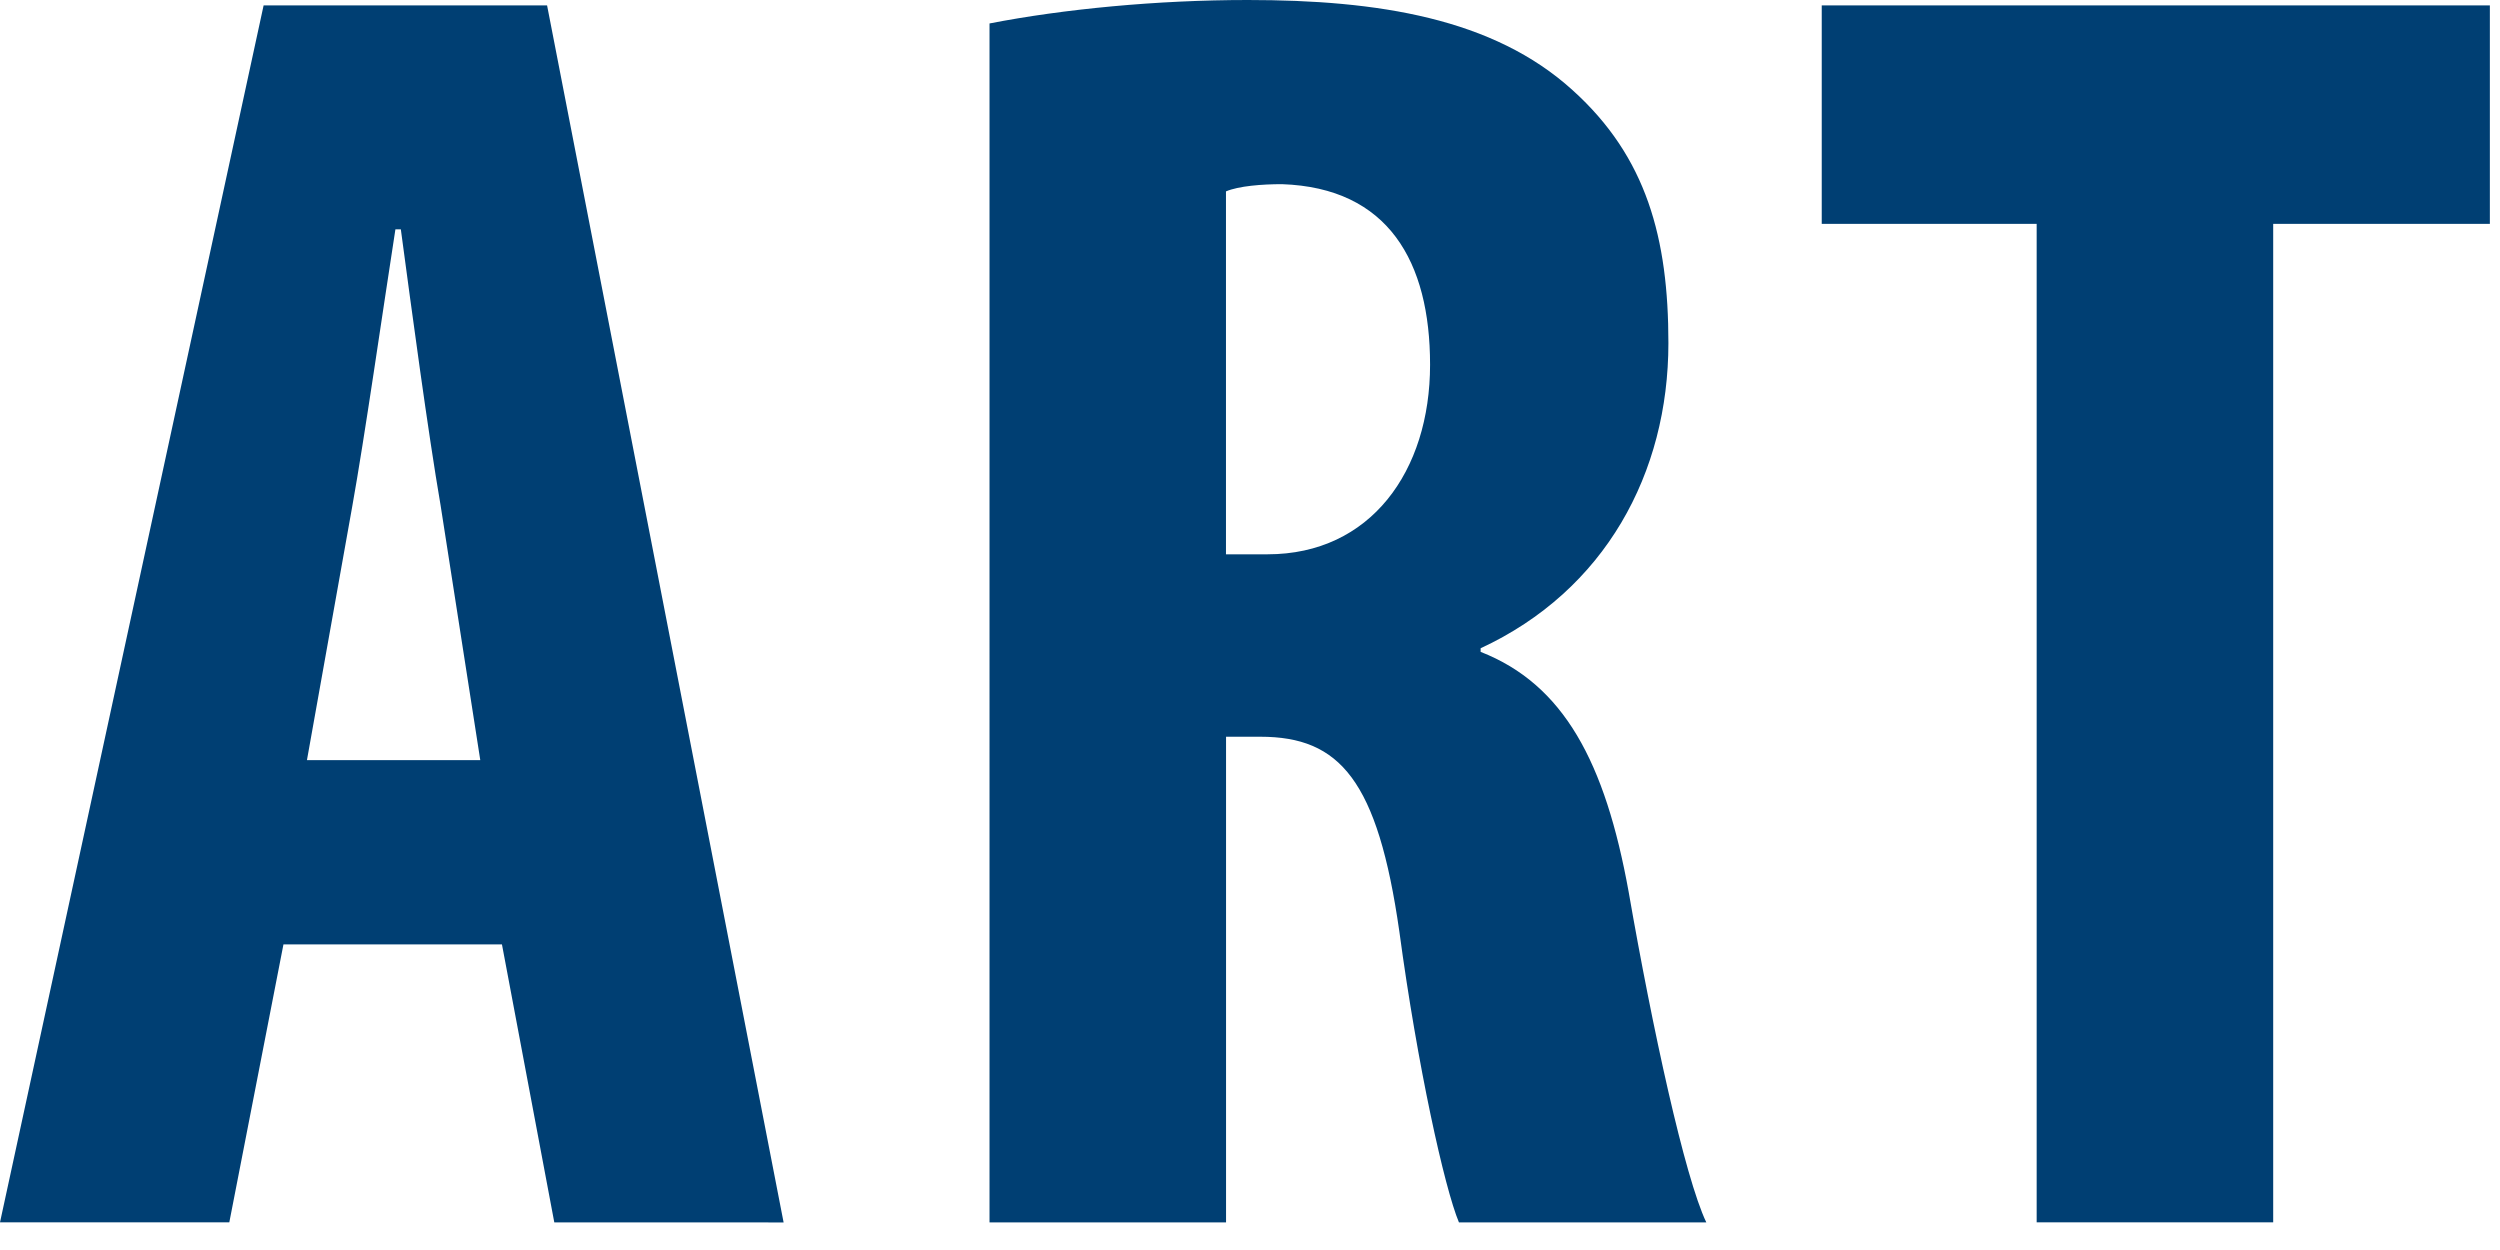 <?xml version="1.0" encoding="utf-8"?>
<!-- Generator: Adobe Illustrator 13.0.0, SVG Export Plug-In  -->
<!DOCTYPE svg PUBLIC "-//W3C//DTD SVG 1.1//EN" "http://www.w3.org/Graphics/SVG/1.1/DTD/svg11.dtd">
<svg version="1.1"
	 xmlns="http://www.w3.org/2000/svg" xmlns:xlink="http://www.w3.org/1999/xlink" xmlns:a="http://ns.adobe.com/AdobeSVGViewerExtensions/3.0/"
	 x="0px" y="0px" width="36px" height="18px" viewBox="0 0 36 18" enable-background="new 0 0 36 18" xml:space="preserve">
<defs>
</defs>
<path fill="#003F73" d="M4.082,13.598l-0.78,4.004H0L3.796,0.078h4.082l3.406,17.525H7.982l-0.754-4.004H4.082z M6.916,10.946
	L6.345,7.28C6.162,6.214,5.929,4.472,5.772,3.302H5.694c-0.182,1.17-0.442,2.99-0.624,4.004l-0.65,3.64H6.916z"/>
<path fill="#003F73" d="M14.248,0.338C15.314,0.13,16.666,0,17.967,0c1.872,0,3.536,0.26,4.68,1.3
	c1.066,0.962,1.378,2.132,1.378,3.64c0,1.872-0.91,3.563-2.704,4.395v0.052c1.196,0.468,1.794,1.586,2.132,3.458
	c0.339,1.95,0.807,4.108,1.118,4.758h-3.562c-0.208-0.494-0.599-2.262-0.858-4.186c-0.312-2.184-0.858-2.808-2.002-2.808h-0.494
	v6.994h-3.406V0.338z M17.654,7.982h0.599c1.481,0,2.34-1.196,2.34-2.73c0-1.482-0.599-2.548-2.133-2.6
	c-0.285,0-0.623,0.026-0.806,0.104V7.982z"/>
<path fill="#003F73" d="M29.328,3.224h-3.095V0.078h9.621v3.146h-3.12v14.378h-3.406V3.224z"/>
</svg>
